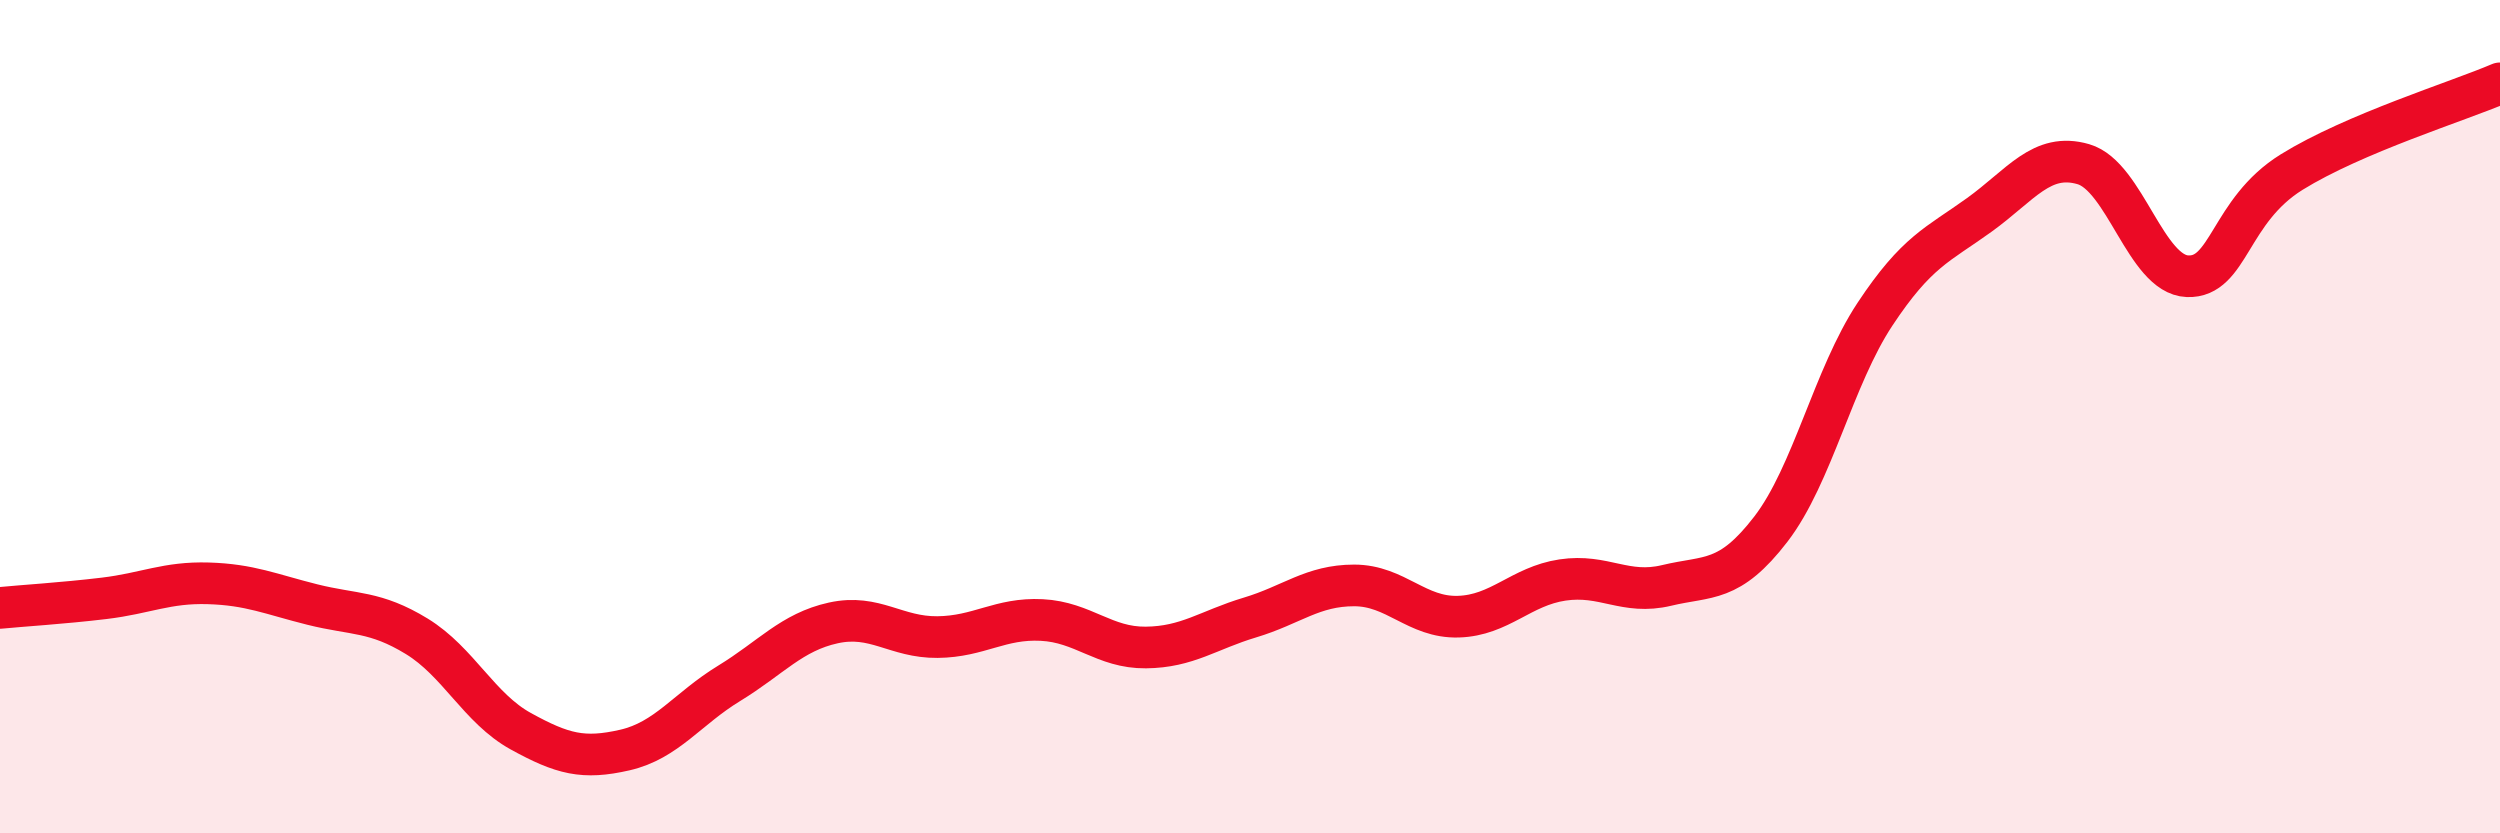 
    <svg width="60" height="20" viewBox="0 0 60 20" xmlns="http://www.w3.org/2000/svg">
      <path
        d="M 0,14.59 C 0.5,14.54 1.5,14.48 2.5,14.36 C 3.5,14.24 4,13.97 5,14 C 6,14.03 6.5,14.26 7.5,14.51 C 8.5,14.76 9,14.66 10,15.27 C 11,15.88 11.5,17 12.5,17.55 C 13.5,18.1 14,18.23 15,18 C 16,17.77 16.5,17.01 17.5,16.4 C 18.5,15.79 19,15.17 20,14.95 C 21,14.73 21.5,15.3 22.5,15.29 C 23.5,15.28 24,14.83 25,14.88 C 26,14.93 26.5,15.55 27.5,15.54 C 28.5,15.53 29,15.12 30,14.82 C 31,14.52 31.5,14.05 32.5,14.05 C 33.5,14.05 34,14.83 35,14.8 C 36,14.77 36.5,14.07 37.5,13.92 C 38.5,13.77 39,14.29 40,14.05 C 41,13.81 41.5,14 42.5,12.7 C 43.5,11.4 44,9.05 45,7.54 C 46,6.03 46.5,5.88 47.5,5.16 C 48.5,4.44 49,3.65 50,3.94 C 51,4.23 51.5,6.59 52.5,6.63 C 53.5,6.67 53.5,5.06 55,4.13 C 56.5,3.2 59,2.43 60,2L60 20L0 20Z"
        fill="#EB0A25"
        opacity="0.1"
        stroke-linecap="round"
        stroke-linejoin="round"
      />
      <path
        d="M 0,14.59 C 0.5,14.54 1.5,14.48 2.5,14.36 C 3.5,14.24 4,13.97 5,14 C 6,14.03 6.5,14.26 7.5,14.51 C 8.5,14.76 9,14.66 10,15.27 C 11,15.88 11.5,17 12.5,17.55 C 13.5,18.1 14,18.23 15,18 C 16,17.77 16.5,17.01 17.5,16.4 C 18.5,15.79 19,15.17 20,14.95 C 21,14.73 21.5,15.3 22.5,15.29 C 23.5,15.28 24,14.83 25,14.88 C 26,14.93 26.5,15.55 27.5,15.54 C 28.5,15.53 29,15.12 30,14.82 C 31,14.52 31.5,14.05 32.5,14.05 C 33.5,14.05 34,14.83 35,14.8 C 36,14.77 36.5,14.07 37.5,13.92 C 38.5,13.77 39,14.29 40,14.05 C 41,13.81 41.5,14 42.5,12.7 C 43.5,11.4 44,9.05 45,7.54 C 46,6.03 46.5,5.88 47.5,5.16 C 48.5,4.44 49,3.65 50,3.94 C 51,4.23 51.5,6.59 52.5,6.63 C 53.5,6.67 53.5,5.06 55,4.13 C 56.5,3.2 59,2.43 60,2"
        stroke="#EB0A25"
        stroke-width="1"
        fill="none"
        stroke-linecap="round"
        stroke-linejoin="round"
      />
    </svg>
  